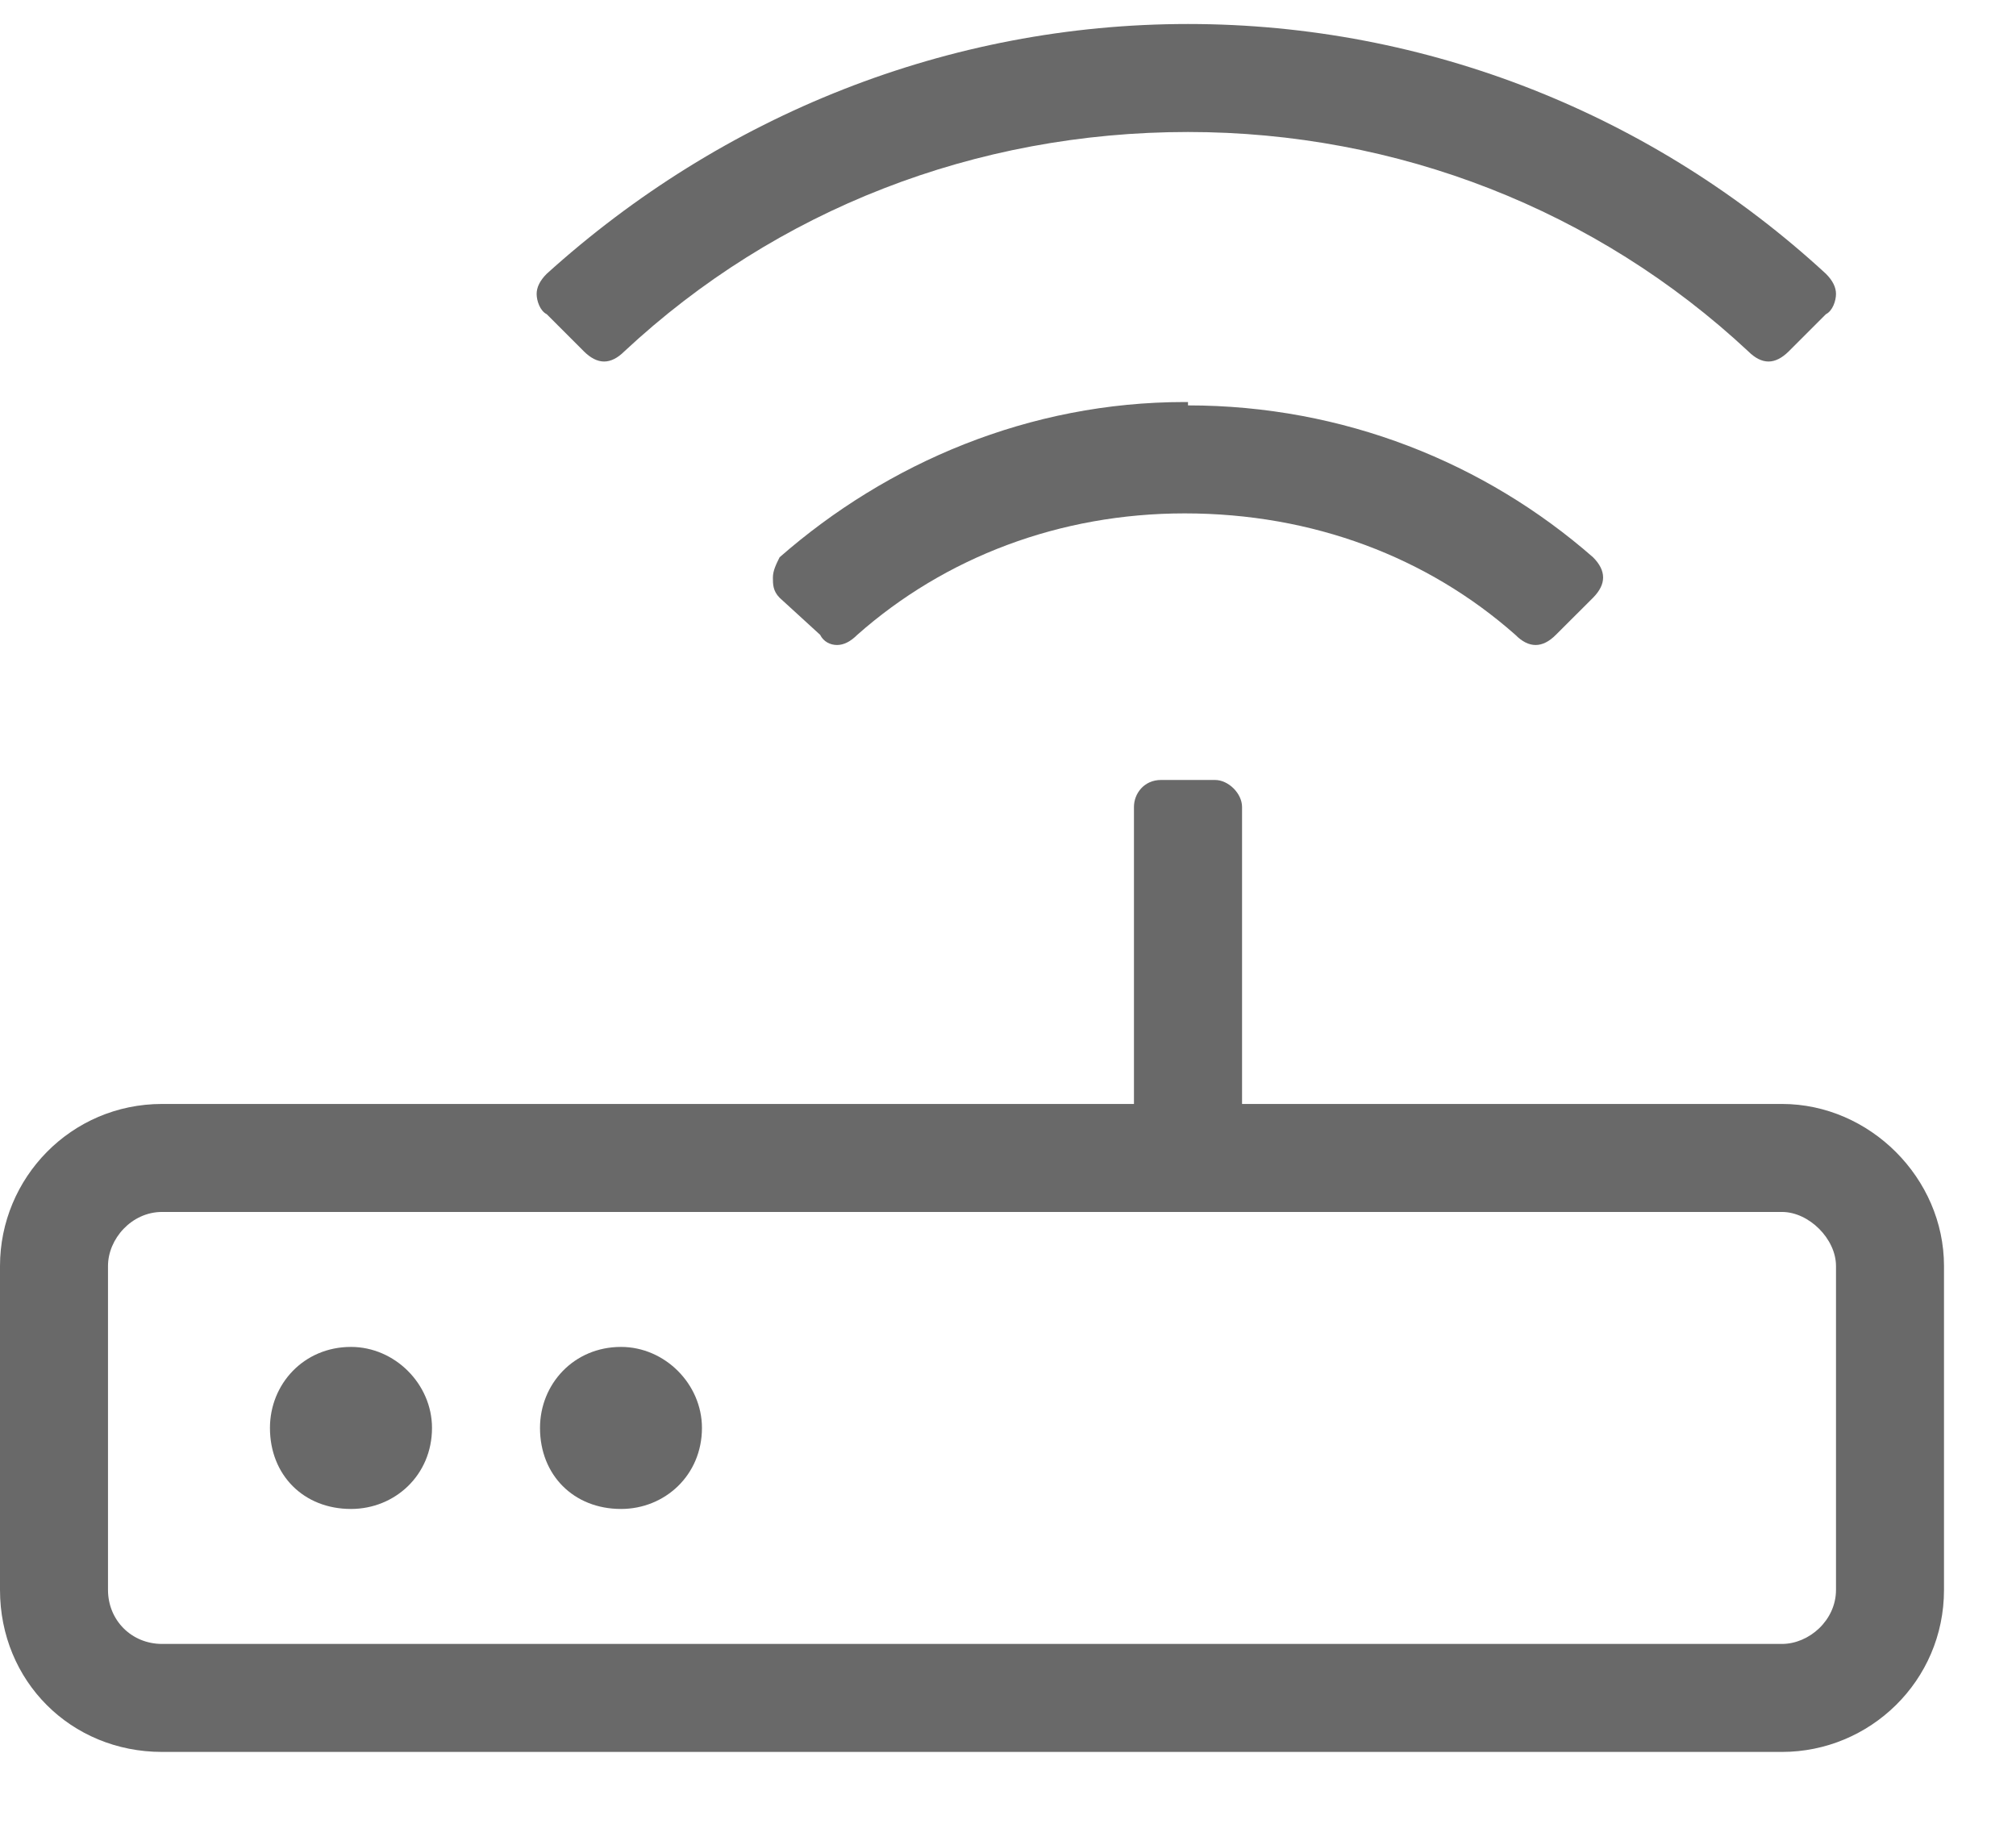 <svg width="21" height="19" viewBox="0 0 21 19" fill="none" xmlns="http://www.w3.org/2000/svg">
<path d="M6.082 3.66L5.695 3.273C5.625 3.238 5.59 3.133 5.59 3.062C5.59 2.992 5.625 2.922 5.695 2.852C7.523 1.199 9.879 0.25 12.375 0.25C14.871 0.25 17.227 1.199 19.02 2.852C19.09 2.922 19.125 2.992 19.125 3.062C19.125 3.133 19.09 3.238 19.02 3.273L18.633 3.66C18.562 3.73 18.492 3.766 18.422 3.766C18.352 3.766 18.281 3.73 18.211 3.66C16.629 2.184 14.555 1.375 12.375 1.375C10.16 1.375 8.086 2.184 6.504 3.66C6.434 3.73 6.363 3.766 6.293 3.766C6.223 3.766 6.152 3.73 6.082 3.66ZM12.375 4.188V4.223C13.992 4.223 15.469 4.82 16.594 5.805C16.664 5.875 16.699 5.945 16.699 6.016C16.699 6.086 16.664 6.156 16.594 6.227L16.207 6.613C16.137 6.684 16.066 6.719 15.996 6.719C15.926 6.719 15.855 6.684 15.785 6.613C14.871 5.805 13.676 5.348 12.34 5.348C11.039 5.348 9.844 5.805 8.93 6.613C8.859 6.684 8.789 6.719 8.719 6.719C8.648 6.719 8.578 6.684 8.543 6.613L8.121 6.227C8.051 6.156 8.051 6.086 8.051 6.016C8.051 5.945 8.086 5.875 8.121 5.805C9.246 4.82 10.723 4.188 12.34 4.188C12.34 4.188 12.34 4.188 12.375 4.188ZM18.562 11.5C19.477 11.5 20.25 12.273 20.25 13.188V16.562C20.25 17.512 19.477 18.25 18.562 18.25H1.688C0.738 18.25 0 17.512 0 16.562V13.188C0 12.273 0.738 11.5 1.688 11.5H11.812V8.406C11.812 8.266 11.918 8.125 12.094 8.125H12.656C12.797 8.125 12.938 8.266 12.938 8.406V11.5H18.562ZM19.125 16.562V13.188C19.125 12.906 18.844 12.625 18.562 12.625H1.688C1.371 12.625 1.125 12.906 1.125 13.188V16.562C1.125 16.879 1.371 17.125 1.688 17.125H18.562C18.844 17.125 19.125 16.879 19.125 16.562ZM6.469 14.031C6.926 14.031 7.312 14.418 7.312 14.875C7.312 15.367 6.926 15.719 6.469 15.719C5.977 15.719 5.625 15.367 5.625 14.875C5.625 14.418 5.977 14.031 6.469 14.031ZM3.656 14.031C4.113 14.031 4.5 14.418 4.5 14.875C4.5 15.367 4.113 15.719 3.656 15.719C3.164 15.719 2.812 15.367 2.812 14.875C2.812 14.418 3.164 14.031 3.656 14.031Z" fill="#696969"/>
</svg>

